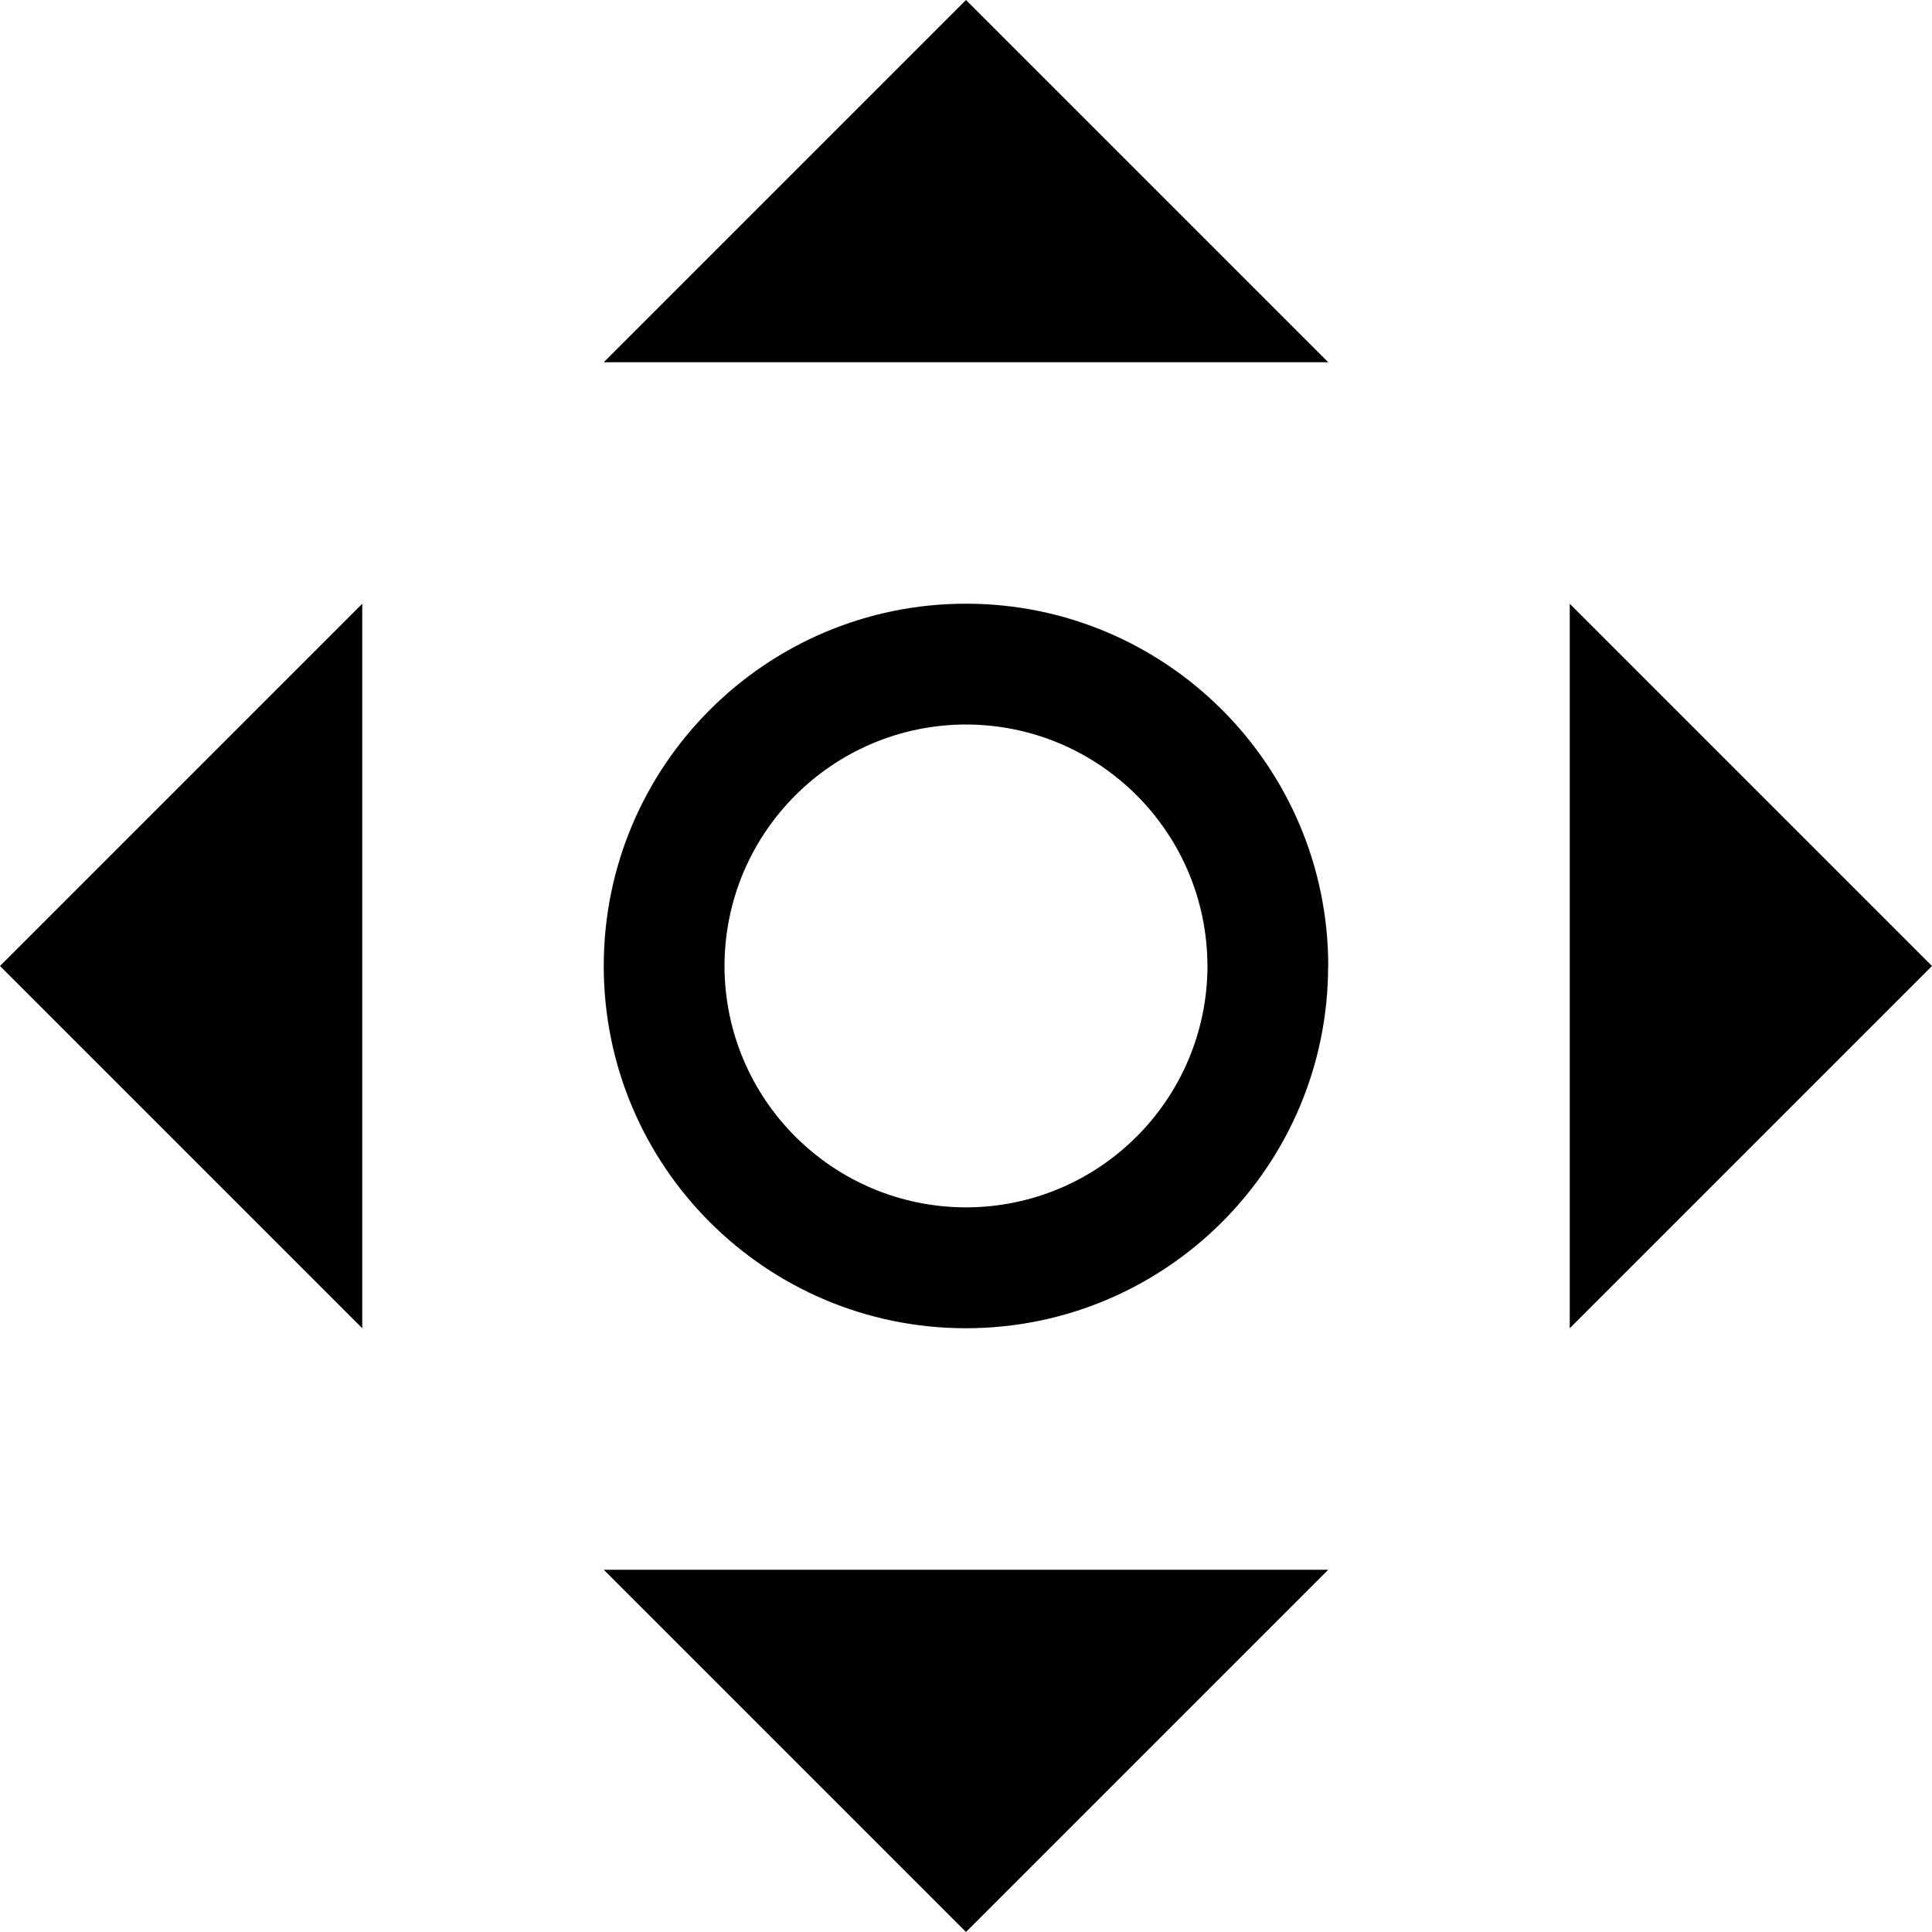 <?xml version="1.0" encoding="utf-8"?>
<!-- Generator: Adobe Illustrator 16.0.4, SVG Export Plug-In . SVG Version: 6.00 Build 0)  -->
<!DOCTYPE svg PUBLIC "-//W3C//DTD SVG 1.1//EN" "http://www.w3.org/Graphics/SVG/1.1/DTD/svg11.dtd">
<svg version="1.1" id="Capa_1" xmlns="http://www.w3.org/2000/svg" xmlns:xlink="http://www.w3.org/1999/xlink" x="0px" y="0px"
	 width="32px" height="32px" viewBox="0 0 32 32" enable-background="new 0 0 32 32" xml:space="preserve">
<polygon points="16,32 22,26 10,26 "/>
<polygon points="6,22 6,10 0,16 "/>
<polygon points="26,10 26,22 32,16 "/>
<polygon points="10,6 22,6 16,0 "/>
<path d="M16,9.999C12.686,10,10,12.686,10,16c0,3.314,2.685,5.999,5.999,6c3.313-0.002,5.999-2.688,5.999-6H22
	C21.998,12.686,19.312,10,16,9.999z M16,19.998c-2.208-0.004-3.996-1.789-4-3.998c0.004-2.208,1.792-3.996,4-4
	c2.209,0.004,3.995,1.79,3.999,3.999H20C19.994,18.209,18.209,19.994,16,19.998z"/>
</svg>
